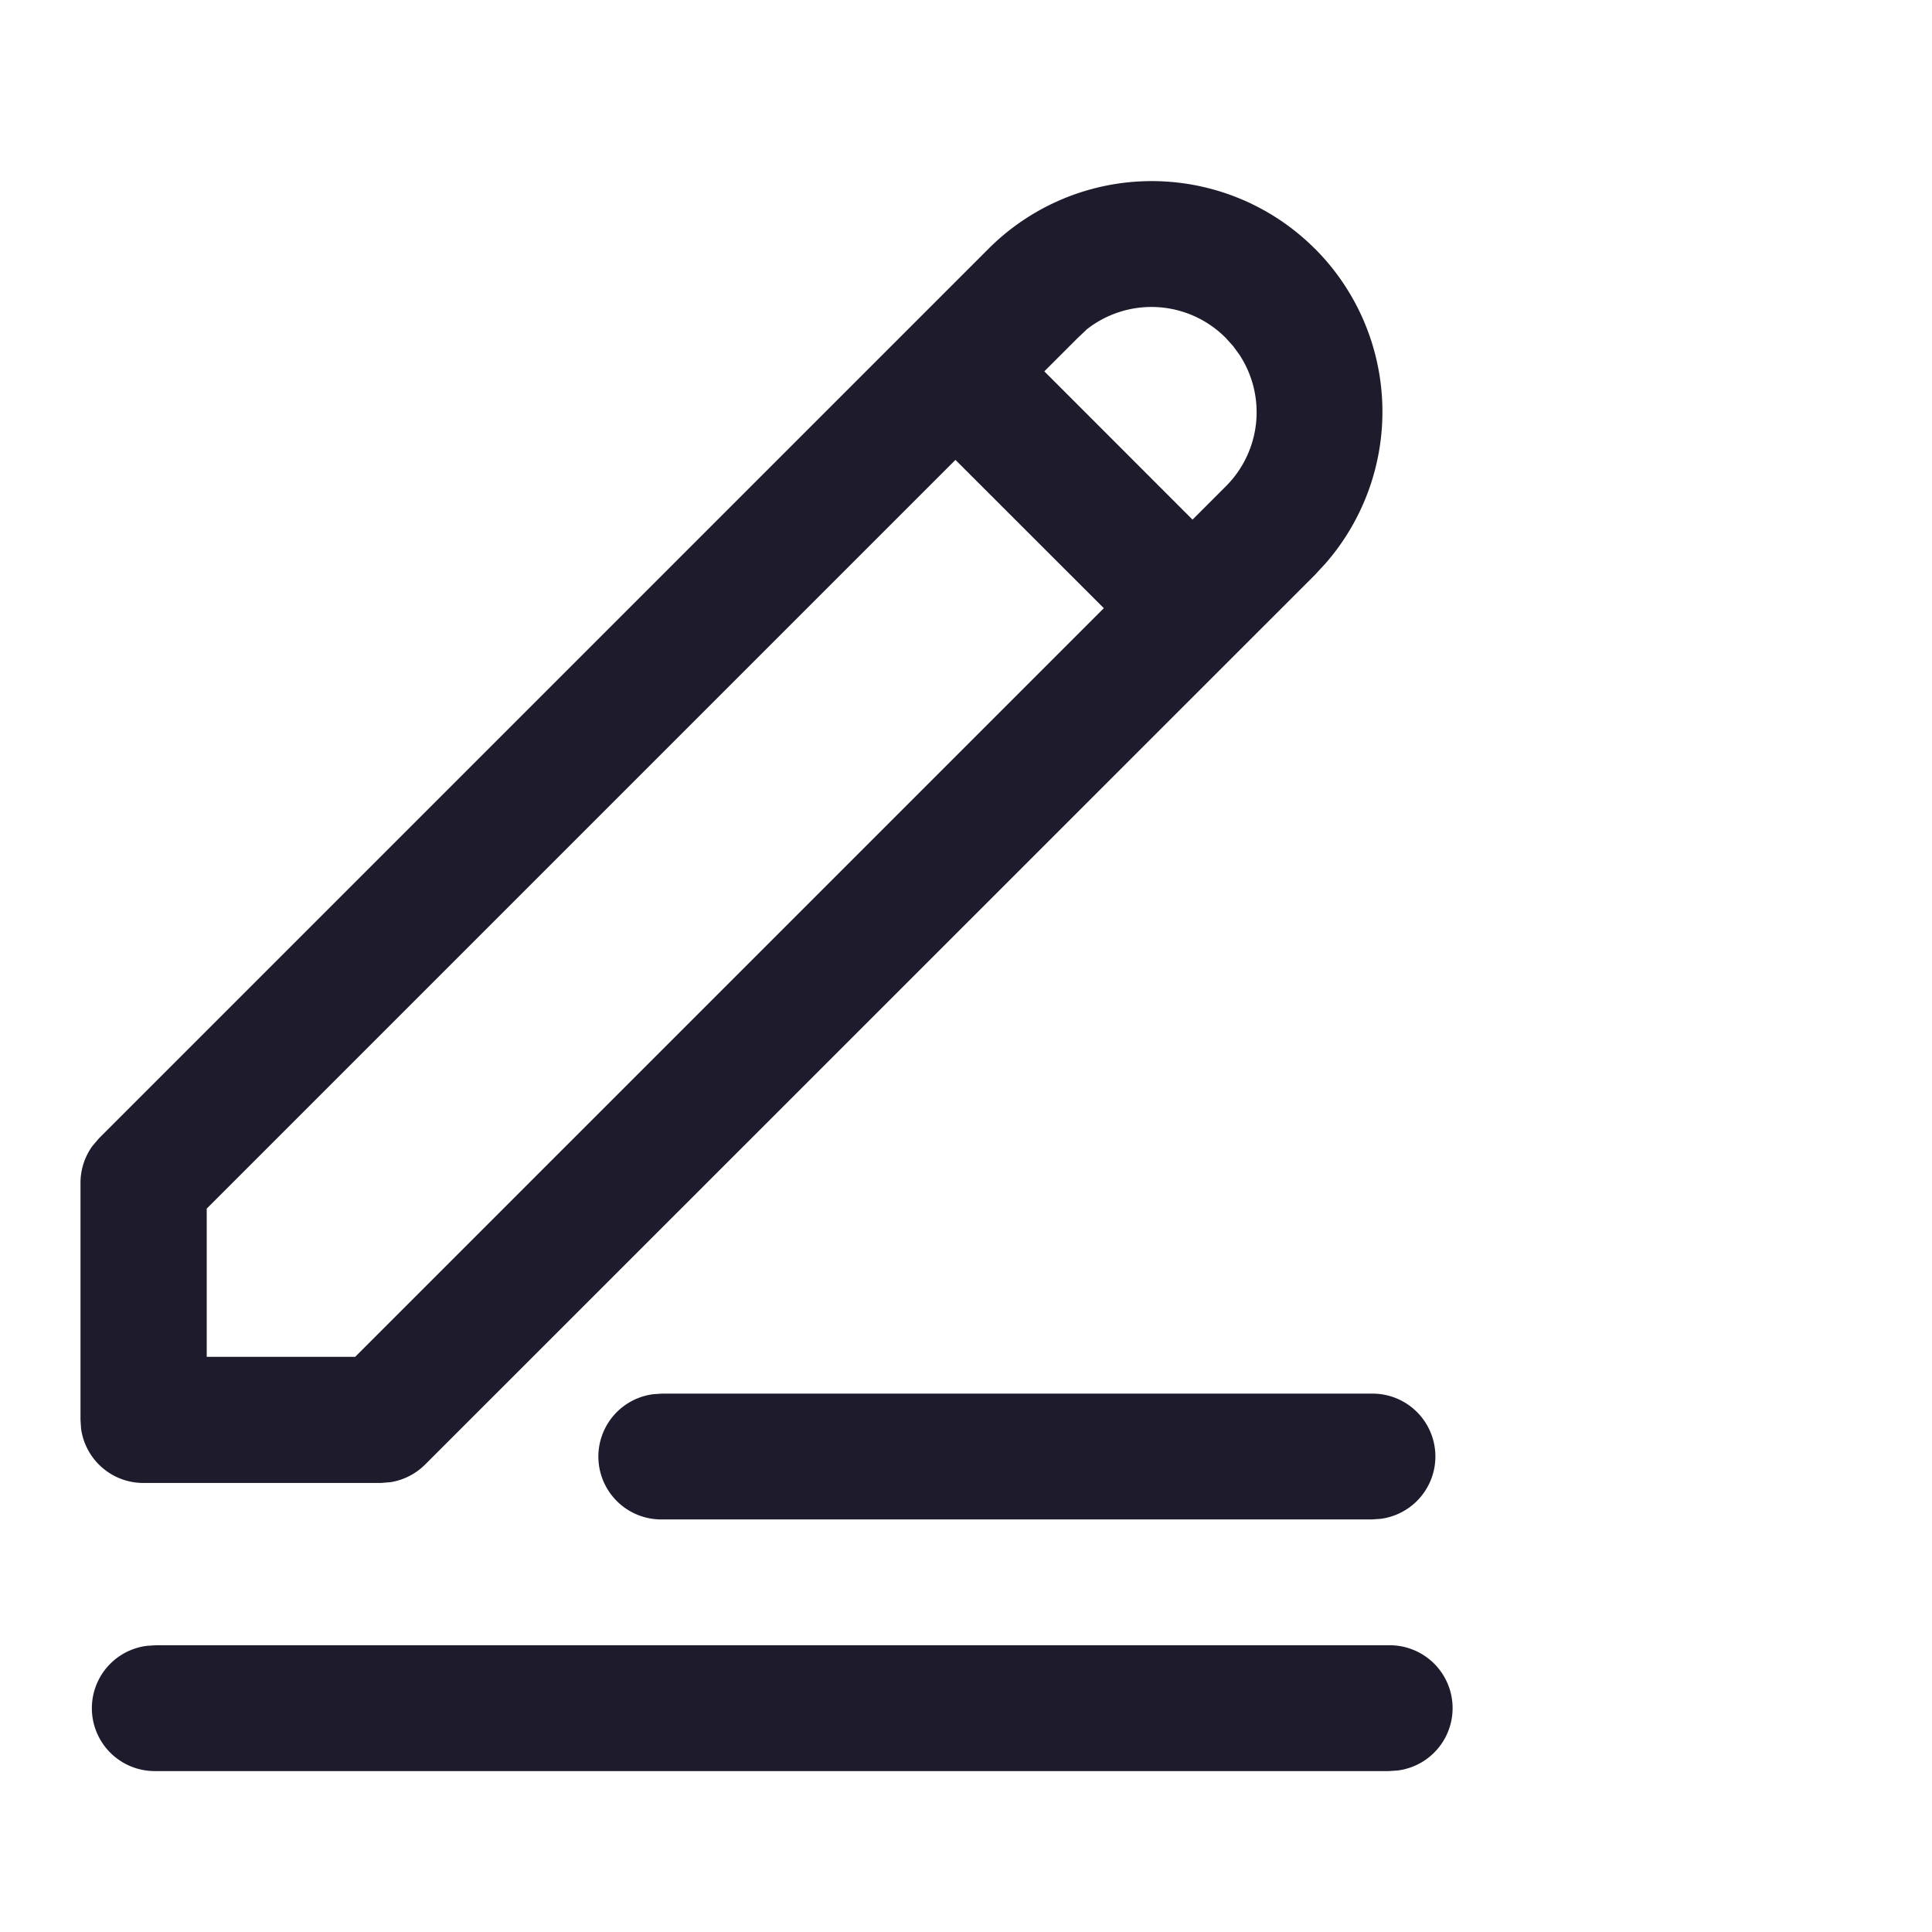 <svg id="组件_53_1" data-name="组件 53 – 1" xmlns="http://www.w3.org/2000/svg" xmlns:xlink="http://www.w3.org/1999/xlink" width="24" height="24" viewBox="0 0 24 24">
  <defs>
    <clipPath id="clip-path">
      <rect id="矩形_830" data-name="矩形 830" width="24" height="24" transform="translate(483 1028)" fill="#fff" stroke="#707070" stroke-width="1"/>
    </clipPath>
  </defs>
  <g id="蒙版组_94" data-name="蒙版组 94" transform="translate(-483 -1028)" clip-path="url(#clip-path)">
    <path id="路径_7458" data-name="路径 7458" d="M109.695,28.1a.781.781,0,0,1,.105,1.556l-.105.007H94.372a.781.781,0,0,1-.106-1.556l.106-.007h15.323Zm-.215-3.126a.781.781,0,0,1,.106,1.556l-.106.007h-8.817a.781.781,0,0,1-.105-1.556l.105-.007h8.817Zm-.706-14.223a2.865,2.865,0,0,1,.133,3.909l-.133.144L97.721,25.855a.782.782,0,0,1-.429.219l-.123.01H94.221a.781.781,0,0,1-.774-.676L93.44,25.3V22.355a.78.78,0,0,1,.149-.458l.08-.094,11.052-11.052a2.865,2.865,0,0,1,4.052,0Zm-4.466,2.625-9.3,9.3v1.841h1.844l9.3-9.3-1.842-1.841Zm1.624-1.614-.106.1-.413.413,1.841,1.842.414-.414a1.3,1.3,0,0,0,.167-1.637l-.077-.105-.09-.1A1.3,1.3,0,0,0,105.932,11.76Z" transform="translate(390.56 1020.338)" fill="#1e1c2c"/>
  </g>
</svg>

